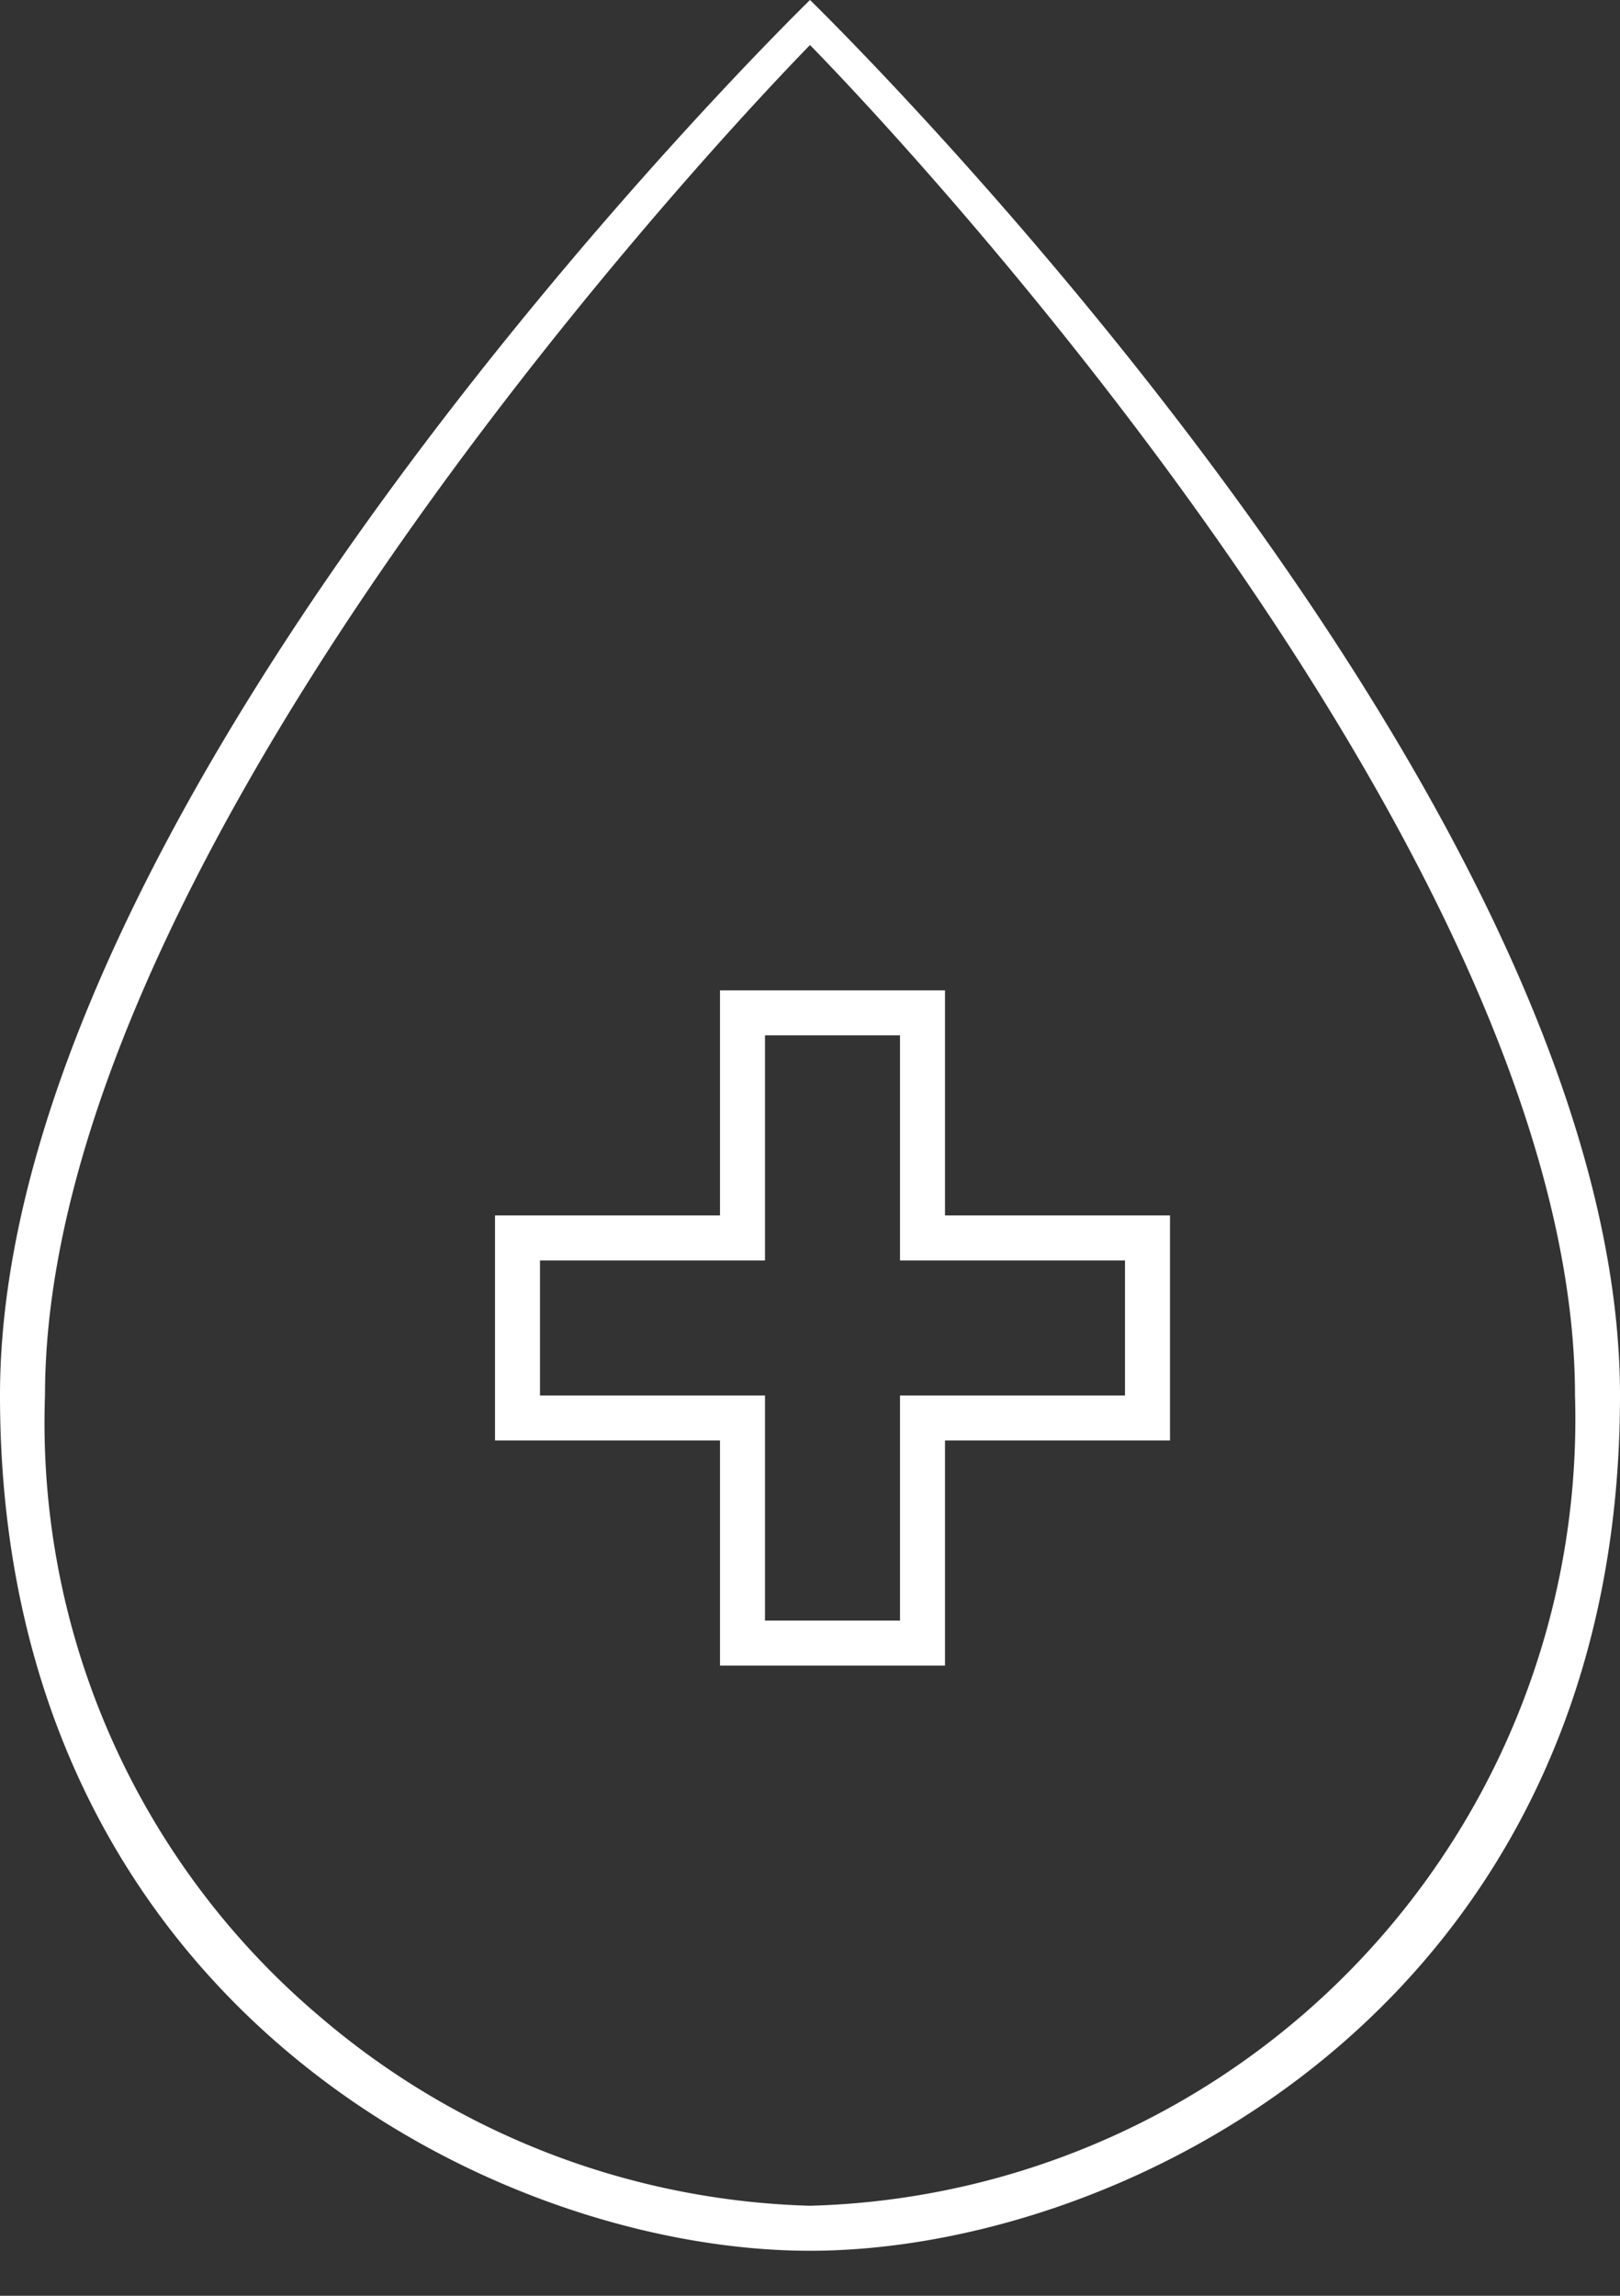 <svg id="Layer_1" data-name="Layer 1" xmlns="http://www.w3.org/2000/svg" viewBox="0 0 36 51"><rect x="0" y="0" width="36" height="51" fill="#333333" stroke="none"/><defs><style>.cls-1{fill:#fff;}</style></defs><title>amati icons main</title><path class="cls-1" d="M18,1c3.28,3.36,17,18.55,17,30A17.48,17.48,0,0,1,18,49,17.5,17.5,0,0,1,7.11,44.8,17.27,17.27,0,0,1,1,31C1,19.56,14.72,4.37,18,1m0-1S0,17.49,0,31,11,50,18,50s18-5.49,18-19S18,0,18,0Z"/><path class="cls-1" d="M20,23v5h5v3H20v5H17V31H12V28h5V23h3m1-1H16v5H11v5h5v5h5V32h5V27H21V22Z"/></svg>